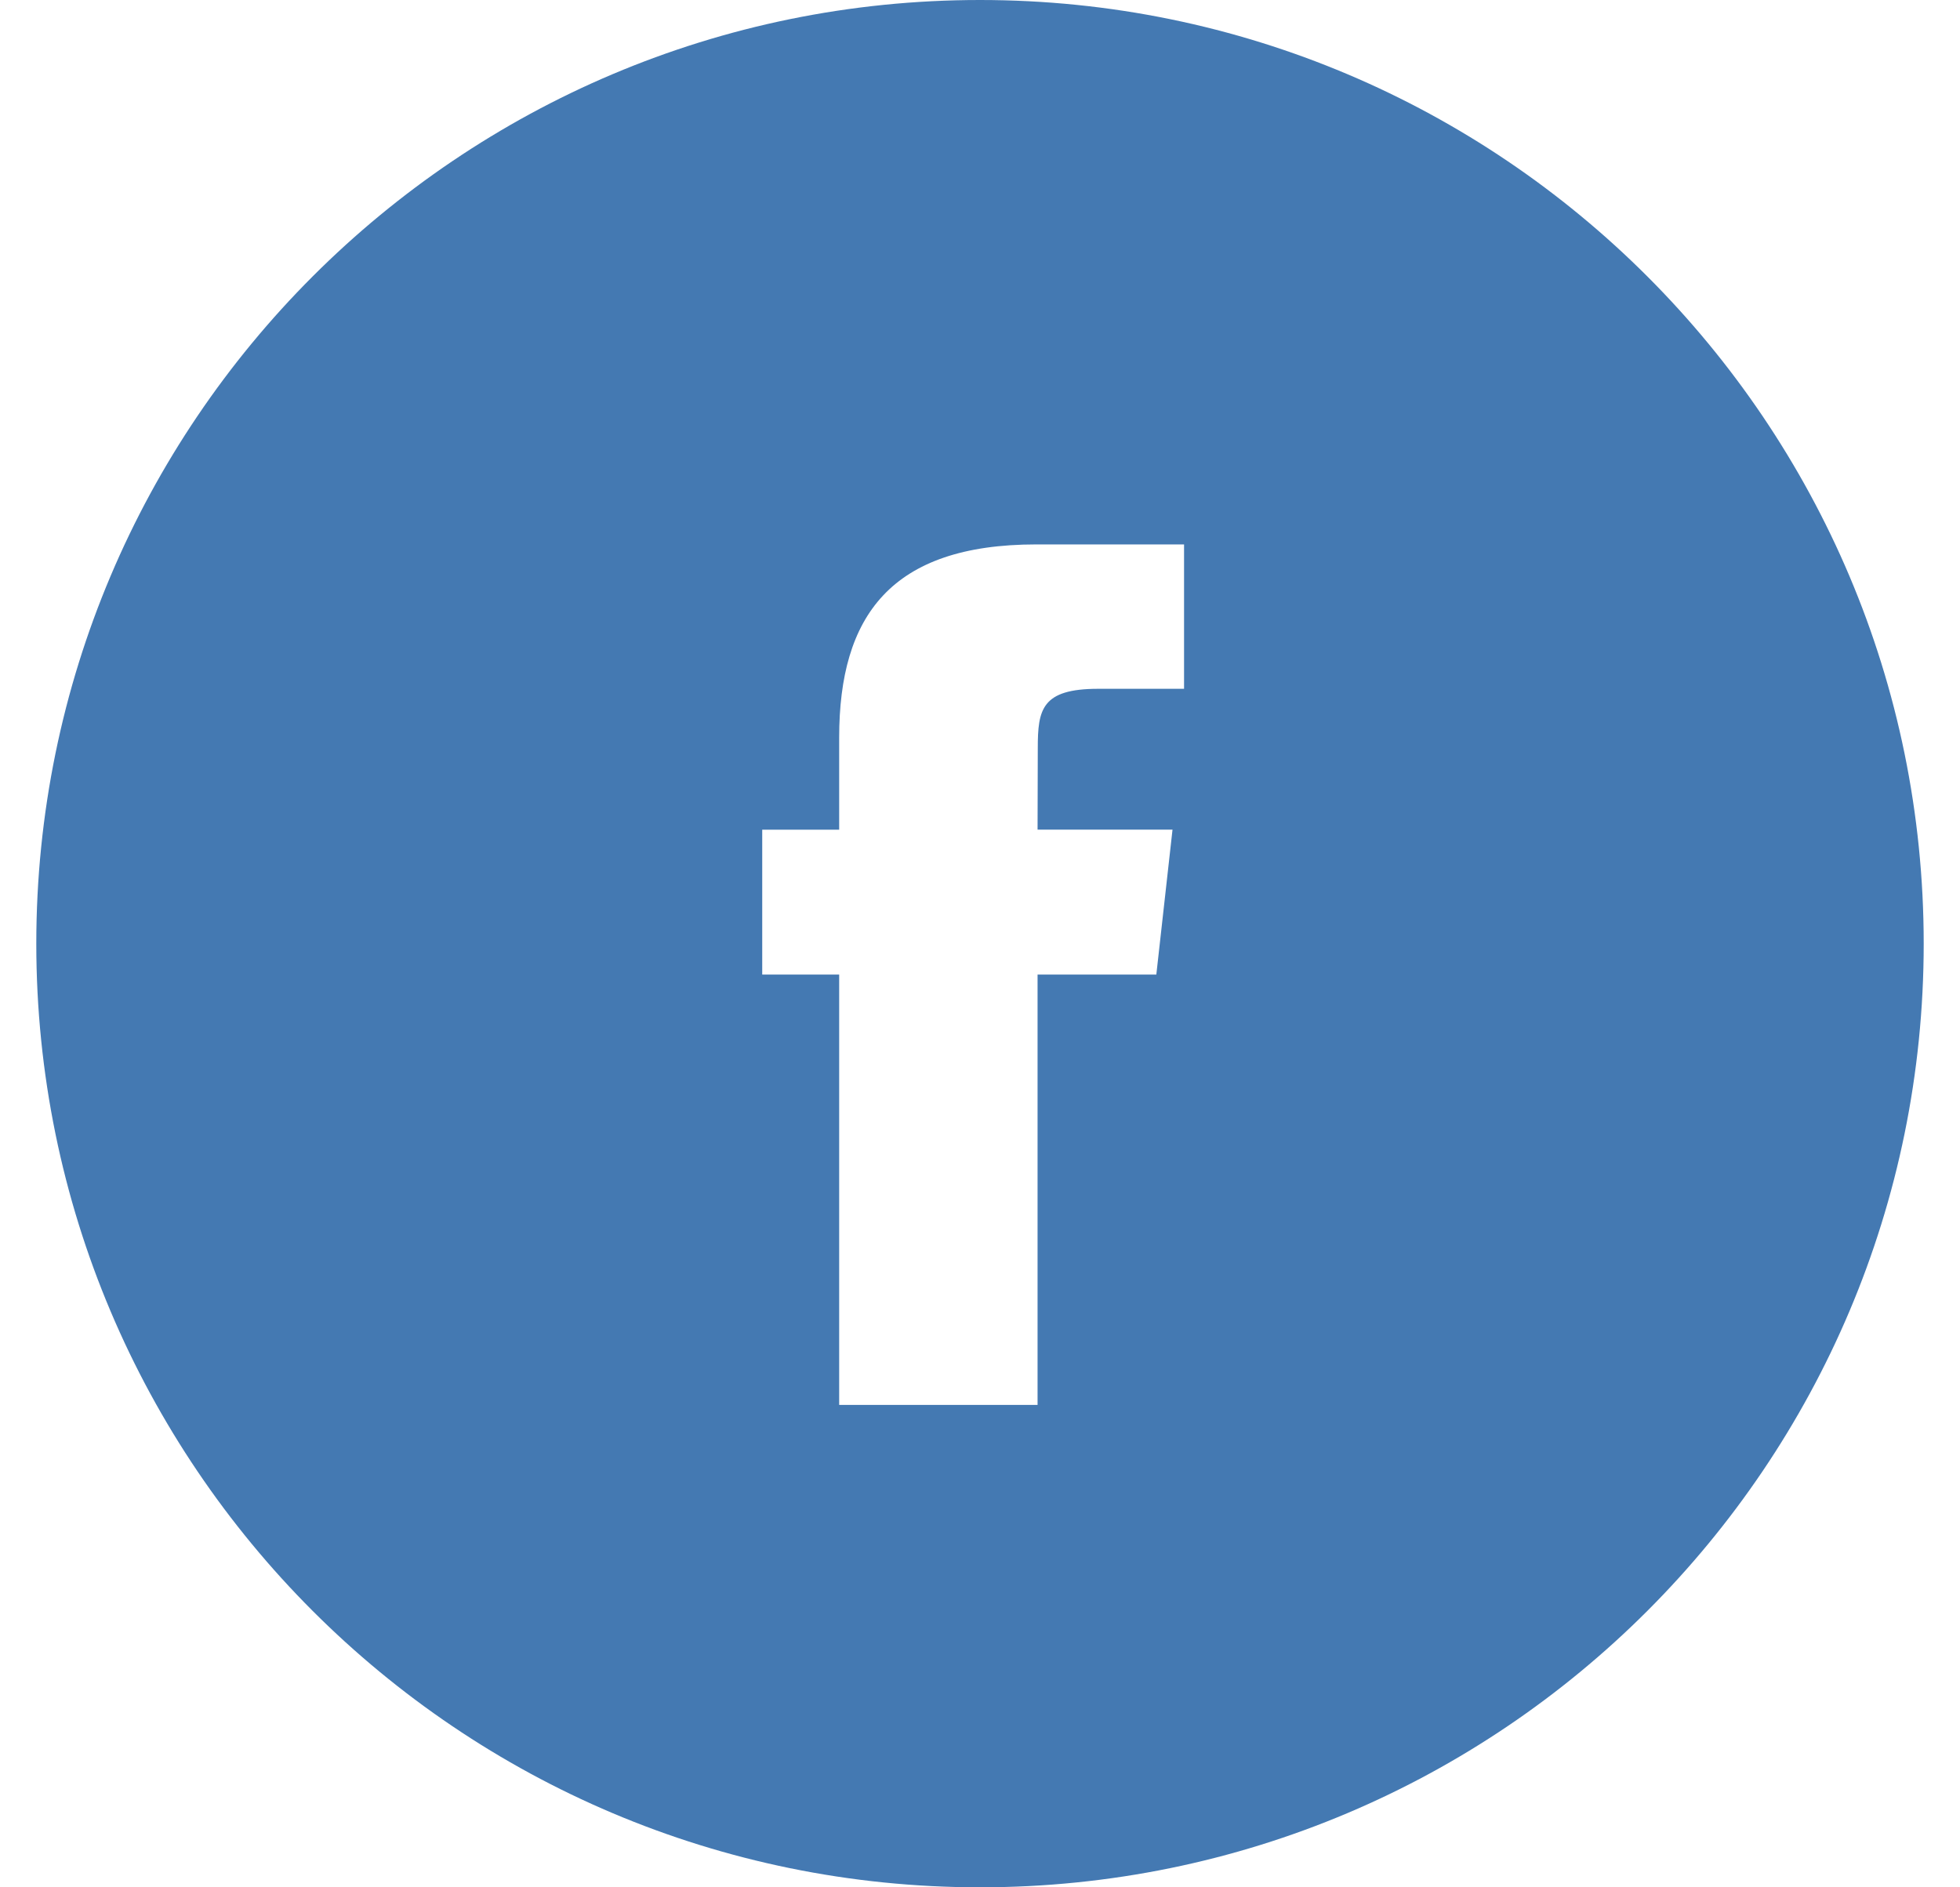 <svg width="27" height="26" viewBox="0 0 27 26" fill="none" xmlns="http://www.w3.org/2000/svg">
<path fill-rule="evenodd" clip-rule="evenodd" d="M13.5 26C20.68 26 26.5 20.18 26.5 13C26.5 5.82 20.68 0 13.5 0C6.32 0 0.5 5.82 0.5 13C0.5 20.18 6.32 26 13.5 26ZM14.293 13.426H15.929L16.152 11.429H14.293L14.296 10.308C14.296 9.775 14.347 9.489 15.129 9.489H16.311V7.5H14.276C12.268 7.5 11.561 8.49 11.56 10.158V11.43H10.5V13.426H11.56V19.354H14.293V13.426Z" fill="#4479B2"/>
</svg>
